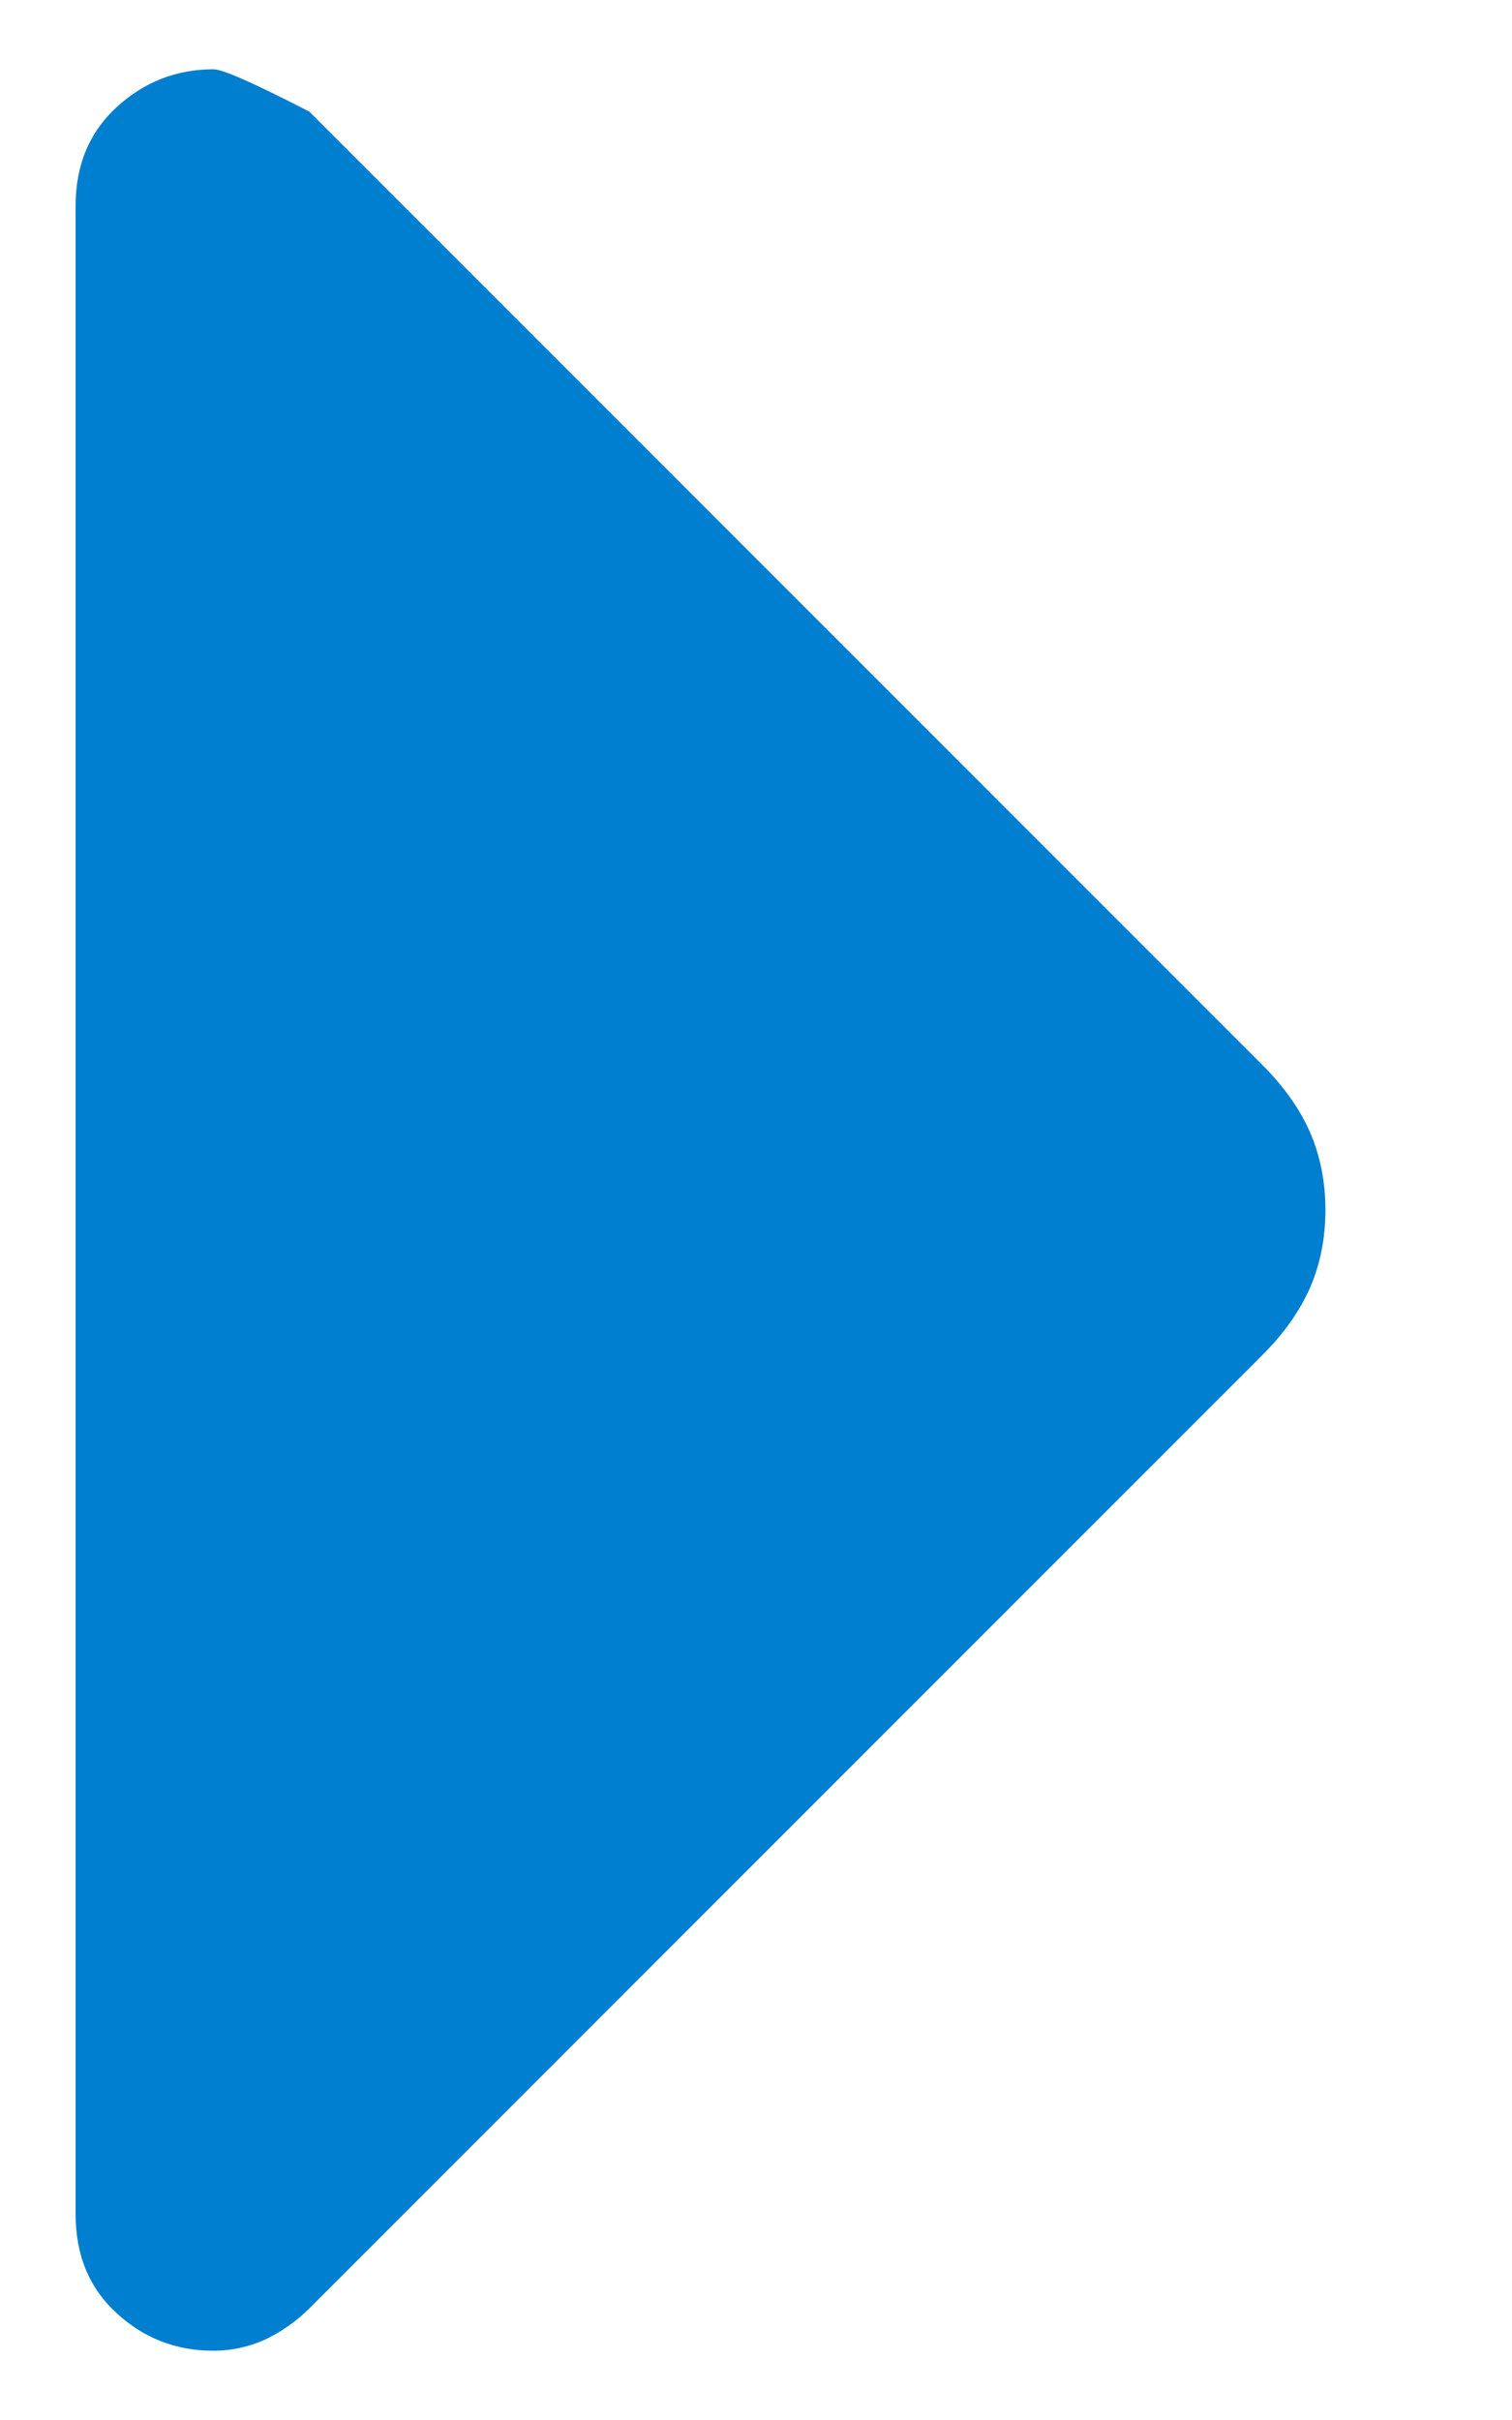 <svg width="5" height="8" viewBox="0 0 5 8" fill="none" xmlns="http://www.w3.org/2000/svg">
<path d="M0.705 7.771C0.583 7.771 0.476 7.73 0.386 7.647C0.295 7.564 0.25 7.455 0.25 7.319V0.681C0.25 0.545 0.296 0.436 0.387 0.353C0.478 0.27 0.585 0.229 0.706 0.229C0.737 0.229 0.842 0.276 1.023 0.369L4.174 3.52C4.247 3.593 4.299 3.667 4.333 3.745C4.366 3.822 4.383 3.907 4.383 4C4.383 4.093 4.366 4.178 4.333 4.255C4.299 4.333 4.247 4.407 4.174 4.48L1.023 7.631C0.98 7.674 0.931 7.708 0.877 7.734C0.824 7.758 0.766 7.771 0.705 7.771Z" fill="#007ECF"/>
</svg>
